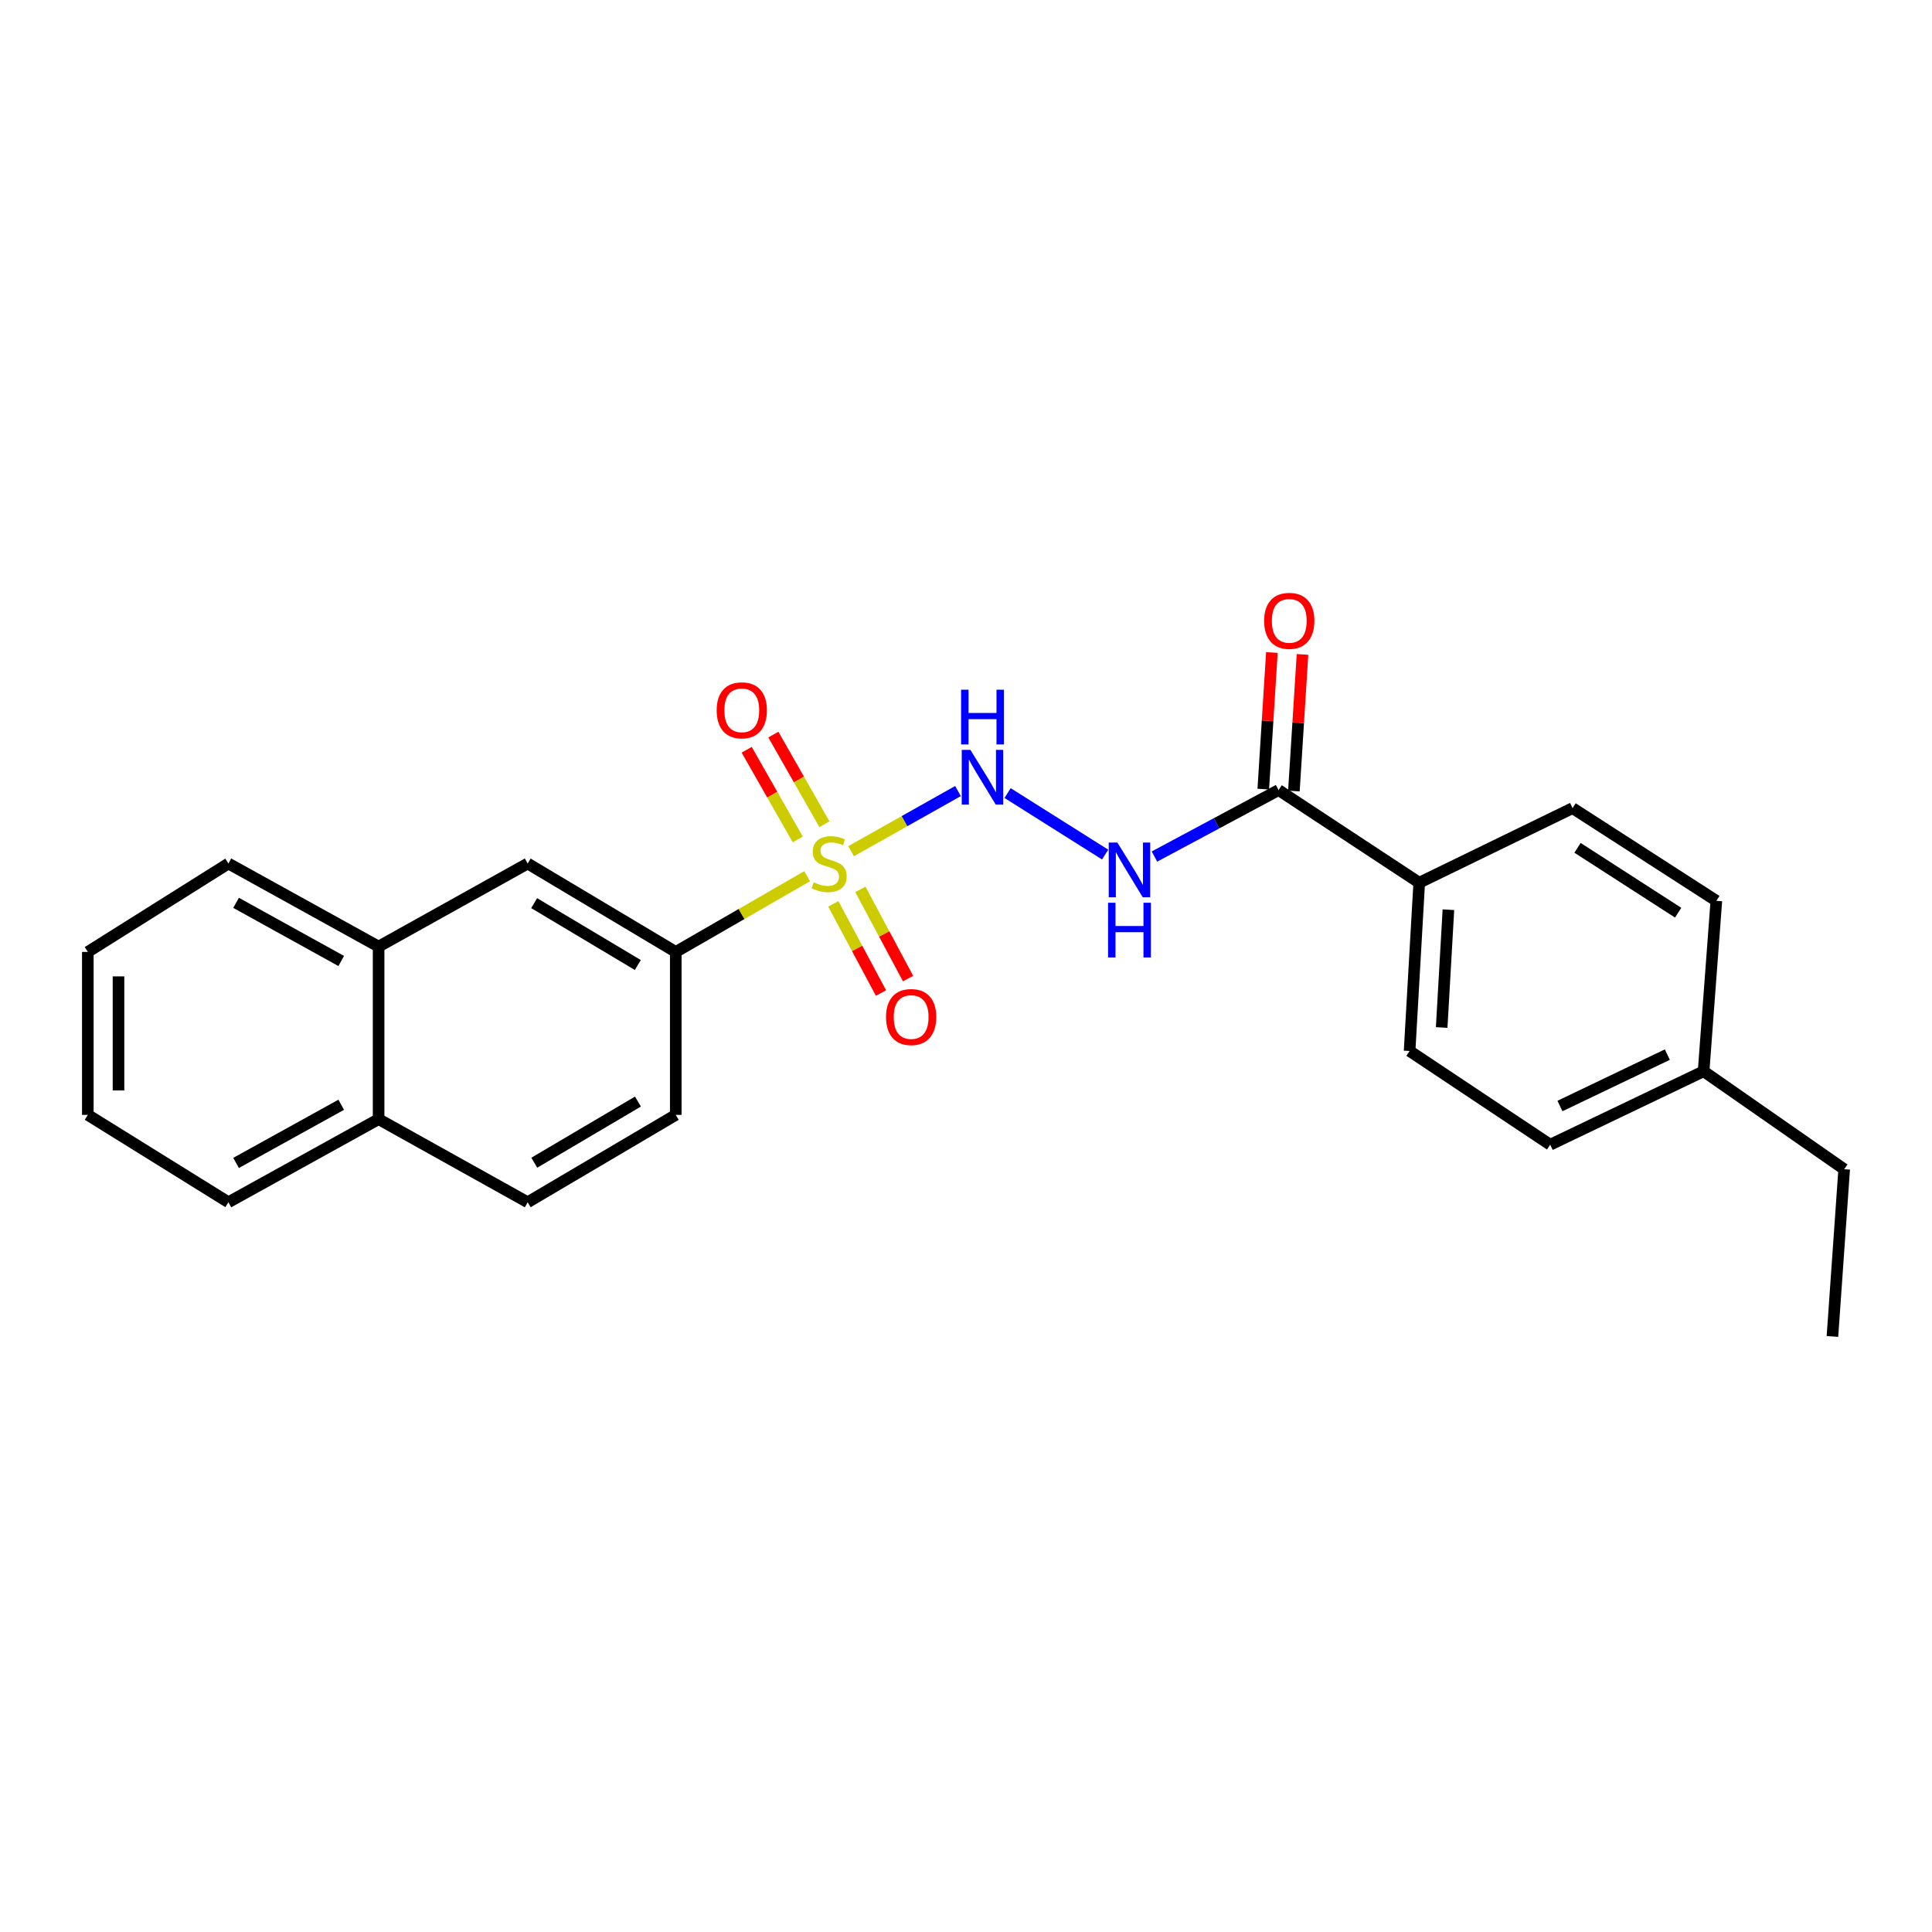 <?xml version='1.0' encoding='iso-8859-1'?>
<svg version='1.1' baseProfile='full'
              xmlns='http://www.w3.org/2000/svg'
                      xmlns:rdkit='http://www.rdkit.org/xml'
                      xmlns:xlink='http://www.w3.org/1999/xlink'
                  xml:space='preserve'
width='1000px' height='1000px' viewBox='0 0 1000 1000'>
<!-- END OF HEADER -->
<rect style='opacity:1.0;fill:#FFFFFF;stroke:none' width='1000' height='1000' x='0' y='0'> </rect>
<path class='bond-0' d='M 440.523,440.571 L 468.186,425.008' style='fill:none;fill-rule:evenodd;stroke:#CCCC00;stroke-width:6px;stroke-linecap:butt;stroke-linejoin:miter;stroke-opacity:1' />
<path class='bond-0' d='M 468.186,425.008 L 495.85,409.445' style='fill:none;fill-rule:evenodd;stroke:#0000FF;stroke-width:6px;stroke-linecap:butt;stroke-linejoin:miter;stroke-opacity:1' />
<path class='bond-2' d='M 417.795,453.514 L 383.784,473.116' style='fill:none;fill-rule:evenodd;stroke:#CCCC00;stroke-width:6px;stroke-linecap:butt;stroke-linejoin:miter;stroke-opacity:1' />
<path class='bond-2' d='M 383.784,473.116 L 349.773,492.718' style='fill:none;fill-rule:evenodd;stroke:#000000;stroke-width:6px;stroke-linecap:butt;stroke-linejoin:miter;stroke-opacity:1' />
<path class='bond-4' d='M 426.722,426.626 L 413.504,403.422' style='fill:none;fill-rule:evenodd;stroke:#CCCC00;stroke-width:6px;stroke-linecap:butt;stroke-linejoin:miter;stroke-opacity:1' />
<path class='bond-4' d='M 413.504,403.422 L 400.286,380.218' style='fill:none;fill-rule:evenodd;stroke:#FF0000;stroke-width:6px;stroke-linecap:butt;stroke-linejoin:miter;stroke-opacity:1' />
<path class='bond-4' d='M 412.922,434.487 L 399.704,411.283' style='fill:none;fill-rule:evenodd;stroke:#CCCC00;stroke-width:6px;stroke-linecap:butt;stroke-linejoin:miter;stroke-opacity:1' />
<path class='bond-4' d='M 399.704,411.283 L 386.486,388.079' style='fill:none;fill-rule:evenodd;stroke:#FF0000;stroke-width:6px;stroke-linecap:butt;stroke-linejoin:miter;stroke-opacity:1' />
<path class='bond-5' d='M 431.322,467.835 L 443.663,490.915' style='fill:none;fill-rule:evenodd;stroke:#CCCC00;stroke-width:6px;stroke-linecap:butt;stroke-linejoin:miter;stroke-opacity:1' />
<path class='bond-5' d='M 443.663,490.915 L 456.003,513.995' style='fill:none;fill-rule:evenodd;stroke:#FF0000;stroke-width:6px;stroke-linecap:butt;stroke-linejoin:miter;stroke-opacity:1' />
<path class='bond-5' d='M 445.328,460.346 L 457.669,483.426' style='fill:none;fill-rule:evenodd;stroke:#CCCC00;stroke-width:6px;stroke-linecap:butt;stroke-linejoin:miter;stroke-opacity:1' />
<path class='bond-5' d='M 457.669,483.426 L 470.009,506.506' style='fill:none;fill-rule:evenodd;stroke:#FF0000;stroke-width:6px;stroke-linecap:butt;stroke-linejoin:miter;stroke-opacity:1' />
<path class='bond-1' d='M 521.529,410.494 L 572.012,442.322' style='fill:none;fill-rule:evenodd;stroke:#0000FF;stroke-width:6px;stroke-linecap:butt;stroke-linejoin:miter;stroke-opacity:1' />
<path class='bond-3' d='M 597.545,443.346 L 629.67,426.143' style='fill:none;fill-rule:evenodd;stroke:#0000FF;stroke-width:6px;stroke-linecap:butt;stroke-linejoin:miter;stroke-opacity:1' />
<path class='bond-3' d='M 629.67,426.143 L 661.794,408.94' style='fill:none;fill-rule:evenodd;stroke:#000000;stroke-width:6px;stroke-linecap:butt;stroke-linejoin:miter;stroke-opacity:1' />
<path class='bond-6' d='M 349.773,492.718 L 273.124,446.96' style='fill:none;fill-rule:evenodd;stroke:#000000;stroke-width:6px;stroke-linecap:butt;stroke-linejoin:miter;stroke-opacity:1' />
<path class='bond-6' d='M 330.135,499.491 L 276.481,467.461' style='fill:none;fill-rule:evenodd;stroke:#000000;stroke-width:6px;stroke-linecap:butt;stroke-linejoin:miter;stroke-opacity:1' />
<path class='bond-10' d='M 349.773,492.718 L 349.773,577.061' style='fill:none;fill-rule:evenodd;stroke:#000000;stroke-width:6px;stroke-linecap:butt;stroke-linejoin:miter;stroke-opacity:1' />
<path class='bond-7' d='M 661.794,408.94 L 734.587,456.895' style='fill:none;fill-rule:evenodd;stroke:#000000;stroke-width:6px;stroke-linecap:butt;stroke-linejoin:miter;stroke-opacity:1' />
<path class='bond-9' d='M 669.72,409.439 L 671.947,374.083' style='fill:none;fill-rule:evenodd;stroke:#000000;stroke-width:6px;stroke-linecap:butt;stroke-linejoin:miter;stroke-opacity:1' />
<path class='bond-9' d='M 671.947,374.083 L 674.175,338.726' style='fill:none;fill-rule:evenodd;stroke:#FF0000;stroke-width:6px;stroke-linecap:butt;stroke-linejoin:miter;stroke-opacity:1' />
<path class='bond-9' d='M 653.869,408.441 L 656.097,373.084' style='fill:none;fill-rule:evenodd;stroke:#000000;stroke-width:6px;stroke-linecap:butt;stroke-linejoin:miter;stroke-opacity:1' />
<path class='bond-9' d='M 656.097,373.084 L 658.324,337.728' style='fill:none;fill-rule:evenodd;stroke:#FF0000;stroke-width:6px;stroke-linecap:butt;stroke-linejoin:miter;stroke-opacity:1' />
<path class='bond-8' d='M 273.124,446.96 L 195.964,489.956' style='fill:none;fill-rule:evenodd;stroke:#000000;stroke-width:6px;stroke-linecap:butt;stroke-linejoin:miter;stroke-opacity:1' />
<path class='bond-13' d='M 734.587,456.895 L 729.602,543.991' style='fill:none;fill-rule:evenodd;stroke:#000000;stroke-width:6px;stroke-linecap:butt;stroke-linejoin:miter;stroke-opacity:1' />
<path class='bond-13' d='M 749.696,470.867 L 746.206,531.834' style='fill:none;fill-rule:evenodd;stroke:#000000;stroke-width:6px;stroke-linecap:butt;stroke-linejoin:miter;stroke-opacity:1' />
<path class='bond-14' d='M 734.587,456.895 L 813.962,418.284' style='fill:none;fill-rule:evenodd;stroke:#000000;stroke-width:6px;stroke-linecap:butt;stroke-linejoin:miter;stroke-opacity:1' />
<path class='bond-18' d='M 195.964,489.956 L 118.221,446.96' style='fill:none;fill-rule:evenodd;stroke:#000000;stroke-width:6px;stroke-linecap:butt;stroke-linejoin:miter;stroke-opacity:1' />
<path class='bond-18' d='M 176.616,497.405 L 122.196,467.308' style='fill:none;fill-rule:evenodd;stroke:#000000;stroke-width:6px;stroke-linecap:butt;stroke-linejoin:miter;stroke-opacity:1' />
<path class='bond-24' d='M 195.964,489.956 L 195.964,579.267' style='fill:none;fill-rule:evenodd;stroke:#000000;stroke-width:6px;stroke-linecap:butt;stroke-linejoin:miter;stroke-opacity:1' />
<path class='bond-12' d='M 349.773,577.061 L 273.124,622.281' style='fill:none;fill-rule:evenodd;stroke:#000000;stroke-width:6px;stroke-linecap:butt;stroke-linejoin:miter;stroke-opacity:1' />
<path class='bond-12' d='M 330.206,570.165 L 276.552,601.819' style='fill:none;fill-rule:evenodd;stroke:#000000;stroke-width:6px;stroke-linecap:butt;stroke-linejoin:miter;stroke-opacity:1' />
<path class='bond-11' d='M 195.964,579.267 L 273.124,622.281' style='fill:none;fill-rule:evenodd;stroke:#000000;stroke-width:6px;stroke-linecap:butt;stroke-linejoin:miter;stroke-opacity:1' />
<path class='bond-19' d='M 195.964,579.267 L 118.221,622.281' style='fill:none;fill-rule:evenodd;stroke:#000000;stroke-width:6px;stroke-linecap:butt;stroke-linejoin:miter;stroke-opacity:1' />
<path class='bond-19' d='M 176.613,571.822 L 122.194,601.932' style='fill:none;fill-rule:evenodd;stroke:#000000;stroke-width:6px;stroke-linecap:butt;stroke-linejoin:miter;stroke-opacity:1' />
<path class='bond-15' d='M 729.602,543.991 L 802.386,592.502' style='fill:none;fill-rule:evenodd;stroke:#000000;stroke-width:6px;stroke-linecap:butt;stroke-linejoin:miter;stroke-opacity:1' />
<path class='bond-16' d='M 813.962,418.284 L 888.379,466.257' style='fill:none;fill-rule:evenodd;stroke:#000000;stroke-width:6px;stroke-linecap:butt;stroke-linejoin:miter;stroke-opacity:1' />
<path class='bond-16' d='M 816.52,438.829 L 868.611,472.41' style='fill:none;fill-rule:evenodd;stroke:#000000;stroke-width:6px;stroke-linecap:butt;stroke-linejoin:miter;stroke-opacity:1' />
<path class='bond-26' d='M 802.386,592.502 L 881.779,554.482' style='fill:none;fill-rule:evenodd;stroke:#000000;stroke-width:6px;stroke-linecap:butt;stroke-linejoin:miter;stroke-opacity:1' />
<path class='bond-26' d='M 807.435,572.474 L 863.01,545.861' style='fill:none;fill-rule:evenodd;stroke:#000000;stroke-width:6px;stroke-linecap:butt;stroke-linejoin:miter;stroke-opacity:1' />
<path class='bond-17' d='M 888.379,466.257 L 881.779,554.482' style='fill:none;fill-rule:evenodd;stroke:#000000;stroke-width:6px;stroke-linecap:butt;stroke-linejoin:miter;stroke-opacity:1' />
<path class='bond-20' d='M 881.779,554.482 L 954.545,605.19' style='fill:none;fill-rule:evenodd;stroke:#000000;stroke-width:6px;stroke-linecap:butt;stroke-linejoin:miter;stroke-opacity:1' />
<path class='bond-22' d='M 118.221,446.96 L 45.455,492.718' style='fill:none;fill-rule:evenodd;stroke:#000000;stroke-width:6px;stroke-linecap:butt;stroke-linejoin:miter;stroke-opacity:1' />
<path class='bond-23' d='M 118.221,622.281 L 45.455,577.061' style='fill:none;fill-rule:evenodd;stroke:#000000;stroke-width:6px;stroke-linecap:butt;stroke-linejoin:miter;stroke-opacity:1' />
<path class='bond-21' d='M 954.545,605.19 L 948.466,691.747' style='fill:none;fill-rule:evenodd;stroke:#000000;stroke-width:6px;stroke-linecap:butt;stroke-linejoin:miter;stroke-opacity:1' />
<path class='bond-25' d='M 45.455,492.718 L 45.455,577.061' style='fill:none;fill-rule:evenodd;stroke:#000000;stroke-width:6px;stroke-linecap:butt;stroke-linejoin:miter;stroke-opacity:1' />
<path class='bond-25' d='M 61.337,505.37 L 61.337,564.409' style='fill:none;fill-rule:evenodd;stroke:#000000;stroke-width:6px;stroke-linecap:butt;stroke-linejoin:miter;stroke-opacity:1' />
<path  class='atom-0' d='M 421.166 456.68
Q 421.486 456.8, 422.806 457.36
Q 424.126 457.92, 425.566 458.28
Q 427.046 458.6, 428.486 458.6
Q 431.166 458.6, 432.726 457.32
Q 434.286 456, 434.286 453.72
Q 434.286 452.16, 433.486 451.2
Q 432.726 450.24, 431.526 449.72
Q 430.326 449.2, 428.326 448.6
Q 425.806 447.84, 424.286 447.12
Q 422.806 446.4, 421.726 444.88
Q 420.686 443.36, 420.686 440.8
Q 420.686 437.24, 423.086 435.04
Q 425.526 432.84, 430.326 432.84
Q 433.606 432.84, 437.326 434.4
L 436.406 437.48
Q 433.006 436.08, 430.446 436.08
Q 427.686 436.08, 426.166 437.24
Q 424.646 438.36, 424.686 440.32
Q 424.686 441.84, 425.446 442.76
Q 426.246 443.68, 427.366 444.2
Q 428.526 444.72, 430.446 445.32
Q 433.006 446.12, 434.526 446.92
Q 436.046 447.72, 437.126 449.36
Q 438.246 450.96, 438.246 453.72
Q 438.246 457.64, 435.606 459.76
Q 433.006 461.84, 428.646 461.84
Q 426.126 461.84, 424.206 461.28
Q 422.326 460.76, 420.086 459.84
L 421.166 456.68
' fill='#CCCC00'/>
<path  class='atom-1' d='M 502.281 388.145
L 511.561 403.145
Q 512.481 404.625, 513.961 407.305
Q 515.441 409.985, 515.521 410.145
L 515.521 388.145
L 519.281 388.145
L 519.281 416.465
L 515.401 416.465
L 505.441 400.065
Q 504.281 398.145, 503.041 395.945
Q 501.841 393.745, 501.481 393.065
L 501.481 416.465
L 497.801 416.465
L 497.801 388.145
L 502.281 388.145
' fill='#0000FF'/>
<path  class='atom-1' d='M 497.461 356.993
L 501.301 356.993
L 501.301 369.033
L 515.781 369.033
L 515.781 356.993
L 519.621 356.993
L 519.621 385.313
L 515.781 385.313
L 515.781 372.233
L 501.301 372.233
L 501.301 385.313
L 497.461 385.313
L 497.461 356.993
' fill='#0000FF'/>
<path  class='atom-2' d='M 578.356 436.109
L 587.636 451.109
Q 588.556 452.589, 590.036 455.269
Q 591.516 457.949, 591.596 458.109
L 591.596 436.109
L 595.356 436.109
L 595.356 464.429
L 591.476 464.429
L 581.516 448.029
Q 580.356 446.109, 579.116 443.909
Q 577.916 441.709, 577.556 441.029
L 577.556 464.429
L 573.876 464.429
L 573.876 436.109
L 578.356 436.109
' fill='#0000FF'/>
<path  class='atom-2' d='M 573.536 467.261
L 577.376 467.261
L 577.376 479.301
L 591.856 479.301
L 591.856 467.261
L 595.696 467.261
L 595.696 495.581
L 591.856 495.581
L 591.856 482.501
L 577.376 482.501
L 577.376 495.581
L 573.536 495.581
L 573.536 467.261
' fill='#0000FF'/>
<path  class='atom-5' d='M 370.946 367.656
Q 370.946 360.856, 374.306 357.056
Q 377.666 353.256, 383.946 353.256
Q 390.226 353.256, 393.586 357.056
Q 396.946 360.856, 396.946 367.656
Q 396.946 374.536, 393.546 378.456
Q 390.146 382.336, 383.946 382.336
Q 377.706 382.336, 374.306 378.456
Q 370.946 374.576, 370.946 367.656
M 383.946 379.136
Q 388.266 379.136, 390.586 376.256
Q 392.946 373.336, 392.946 367.656
Q 392.946 362.096, 390.586 359.296
Q 388.266 356.456, 383.946 356.456
Q 379.626 356.456, 377.266 359.256
Q 374.946 362.056, 374.946 367.656
Q 374.946 373.376, 377.266 376.256
Q 379.626 379.136, 383.946 379.136
' fill='#FF0000'/>
<path  class='atom-6' d='M 458.606 526.415
Q 458.606 519.615, 461.966 515.815
Q 465.326 512.015, 471.606 512.015
Q 477.886 512.015, 481.246 515.815
Q 484.606 519.615, 484.606 526.415
Q 484.606 533.295, 481.206 537.215
Q 477.806 541.095, 471.606 541.095
Q 465.366 541.095, 461.966 537.215
Q 458.606 533.335, 458.606 526.415
M 471.606 537.895
Q 475.926 537.895, 478.246 535.015
Q 480.606 532.095, 480.606 526.415
Q 480.606 520.855, 478.246 518.055
Q 475.926 515.215, 471.606 515.215
Q 467.286 515.215, 464.926 518.015
Q 462.606 520.815, 462.606 526.415
Q 462.606 532.135, 464.926 535.015
Q 467.286 537.895, 471.606 537.895
' fill='#FF0000'/>
<path  class='atom-10' d='M 654.318 321.351
Q 654.318 314.551, 657.678 310.751
Q 661.038 306.951, 667.318 306.951
Q 673.598 306.951, 676.958 310.751
Q 680.318 314.551, 680.318 321.351
Q 680.318 328.231, 676.918 332.151
Q 673.518 336.031, 667.318 336.031
Q 661.078 336.031, 657.678 332.151
Q 654.318 328.271, 654.318 321.351
M 667.318 332.831
Q 671.638 332.831, 673.958 329.951
Q 676.318 327.031, 676.318 321.351
Q 676.318 315.791, 673.958 312.991
Q 671.638 310.151, 667.318 310.151
Q 662.998 310.151, 660.638 312.951
Q 658.318 315.751, 658.318 321.351
Q 658.318 327.071, 660.638 329.951
Q 662.998 332.831, 667.318 332.831
' fill='#FF0000'/>
</svg>
